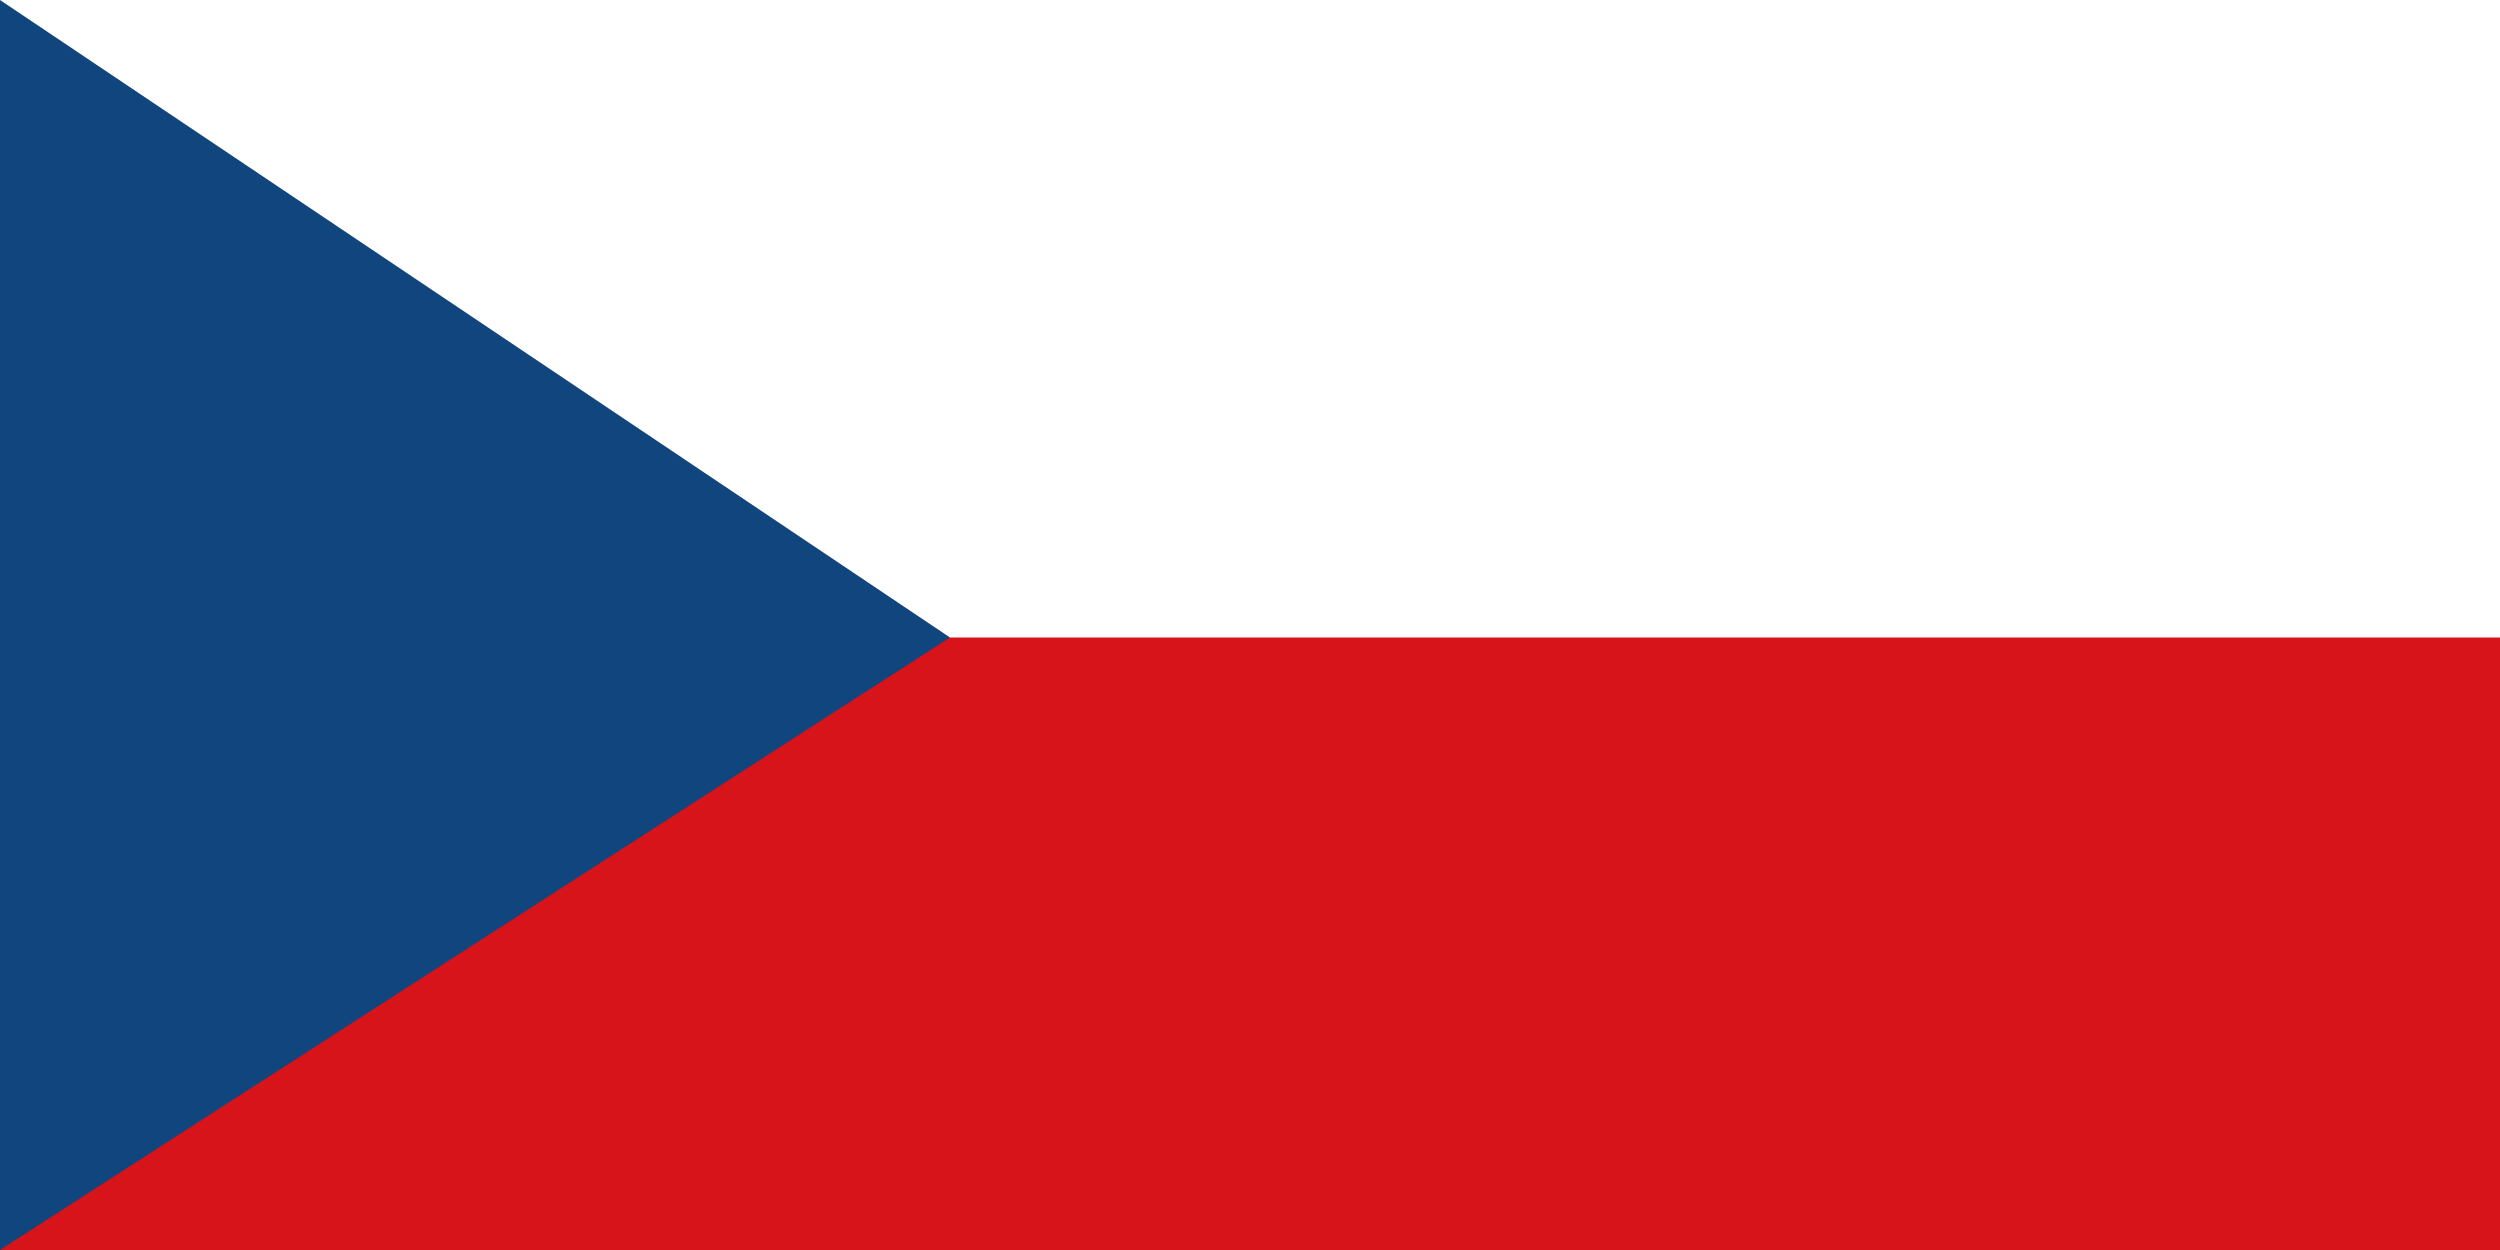 <?xml version="1.0" encoding="UTF-8"?> <svg xmlns="http://www.w3.org/2000/svg" width="100" height="50" viewBox="0 0 100 50" fill="none"><rect x="0" y="0" width="100" height="50" fill="#808080" stroke="none"/><g clip-path="url(#clip0_55_557)"><rect width="100" height="50" fill="white"></rect><g clip-path="url(#clip1_55_557)"><path d="M100 -8H0V59H100V-8Z" fill="#D7141A"></path><path d="M100 -8H0V25.5H100V-8Z" fill="white"></path><path d="M38 25.5L0 0V50L38 25.5Z" fill="#11457E"></path></g></g><defs><clipPath id="clip0_55_557"><rect width="100" height="50" fill="white"></rect></clipPath><clipPath id="clip1_55_557"><rect width="100" height="67" fill="white" transform="translate(0 -8)"></rect></clipPath></defs></svg> 
